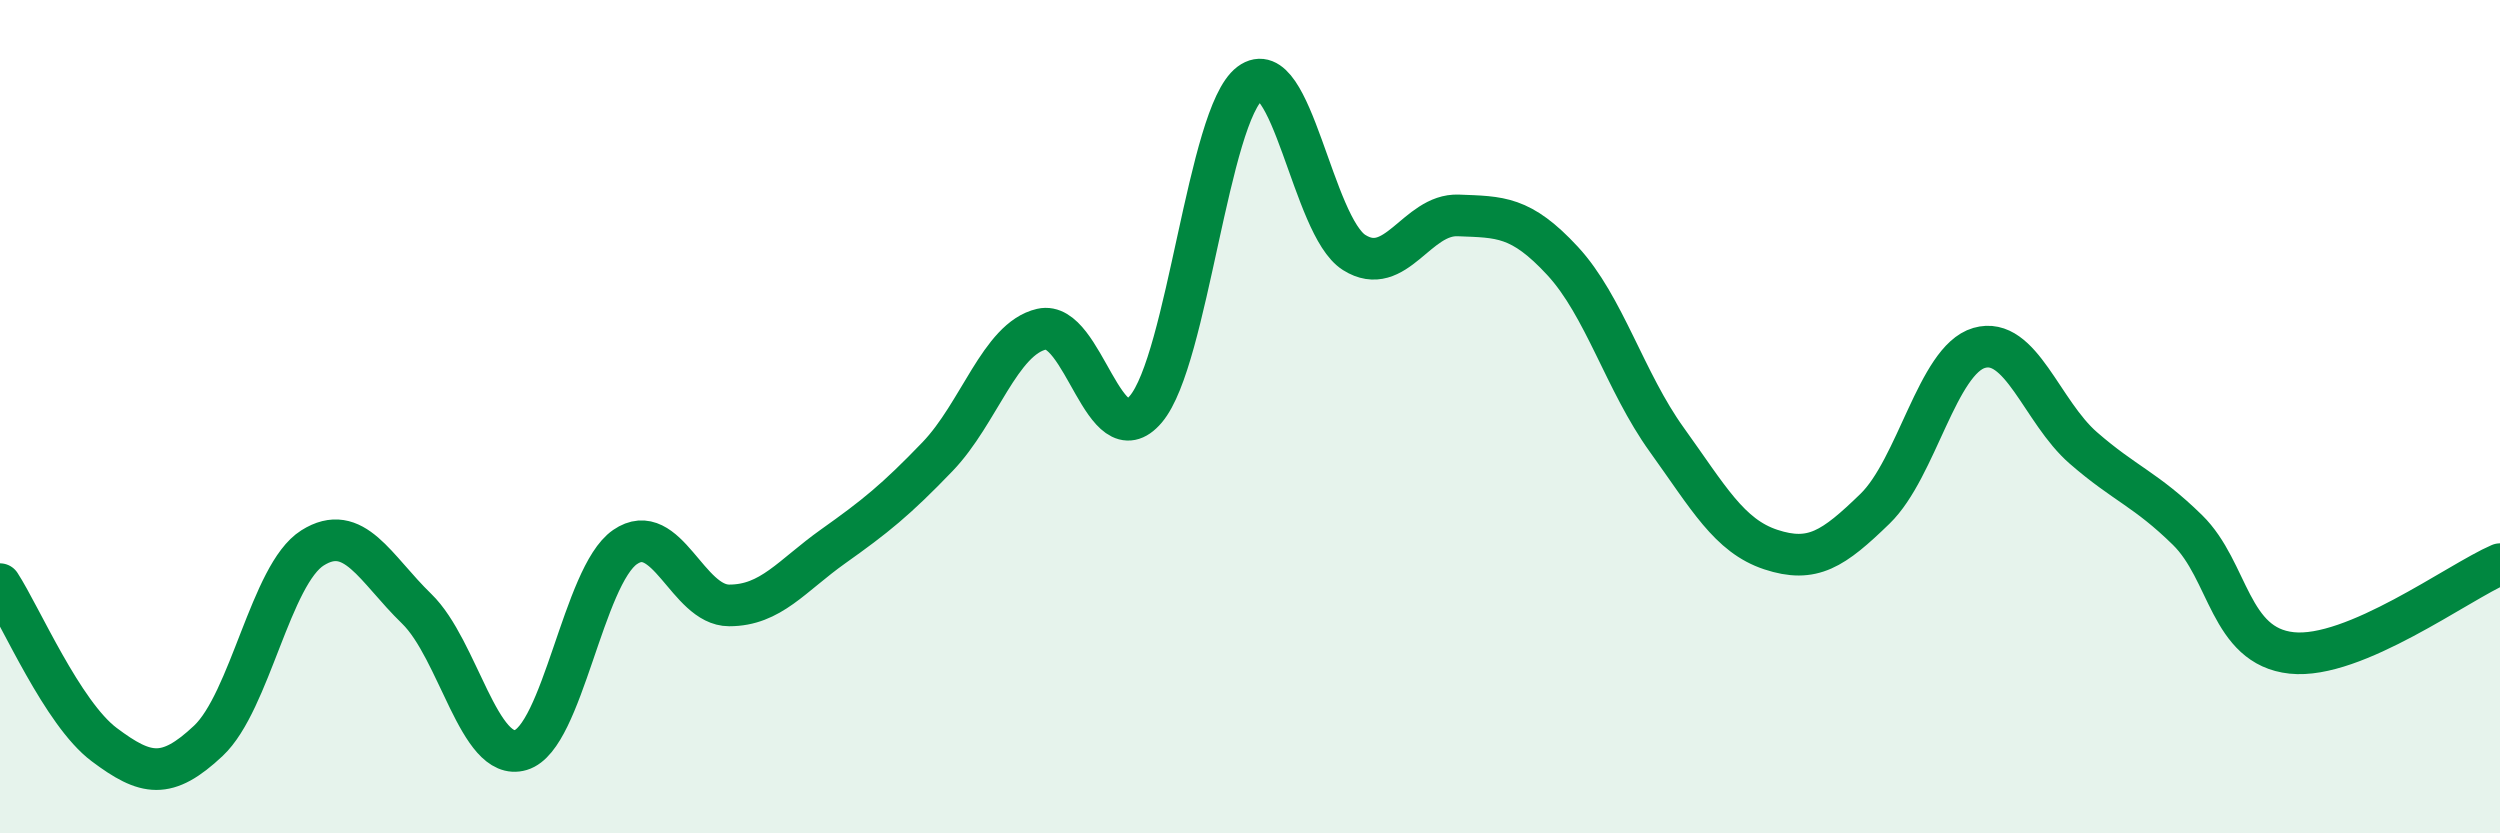 
    <svg width="60" height="20" viewBox="0 0 60 20" xmlns="http://www.w3.org/2000/svg">
      <path
        d="M 0,14.02 C 0.5,14.79 1.5,17.12 2.5,17.87 C 3.5,18.62 4,18.72 5,17.78 C 6,16.84 6.5,13.78 7.5,13.15 C 8.5,12.52 9,13.64 10,14.61 C 11,15.58 11.5,18.3 12.5,18 C 13.5,17.7 14,13.82 15,13.13 C 16,12.44 16.5,14.53 17.5,14.53 C 18.5,14.53 19,13.82 20,13.11 C 21,12.4 21.5,12 22.5,10.96 C 23.5,9.92 24,8.13 25,7.9 C 26,7.67 26.5,11 27.5,9.82 C 28.5,8.64 29,2.75 30,2 C 31,1.25 31.5,5.43 32.5,6.06 C 33.5,6.69 34,5.13 35,5.17 C 36,5.21 36.5,5.18 37.5,6.26 C 38.5,7.34 39,9.16 40,10.55 C 41,11.94 41.5,12.86 42.5,13.19 C 43.5,13.52 44,13.18 45,12.21 C 46,11.24 46.5,8.64 47.5,8.35 C 48.5,8.06 49,9.88 50,10.75 C 51,11.62 51.5,11.74 52.5,12.72 C 53.5,13.7 53.5,15.51 55,15.67 C 56.5,15.83 59,13.97 60,13.54L60 20L0 20Z"
        fill="#008740"
        opacity="0.1"
        stroke-linecap="round"
        stroke-linejoin="round"
      />
      <path
        d="M 0,14.02 C 0.5,14.79 1.5,17.12 2.5,17.87 C 3.5,18.62 4,18.72 5,17.78 C 6,16.84 6.5,13.78 7.5,13.15 C 8.5,12.52 9,13.64 10,14.61 C 11,15.58 11.5,18.3 12.5,18 C 13.5,17.7 14,13.82 15,13.13 C 16,12.44 16.5,14.53 17.5,14.53 C 18.5,14.53 19,13.82 20,13.11 C 21,12.4 21.5,12 22.5,10.96 C 23.5,9.92 24,8.13 25,7.9 C 26,7.67 26.5,11 27.5,9.82 C 28.5,8.64 29,2.75 30,2 C 31,1.25 31.5,5.43 32.5,6.06 C 33.5,6.69 34,5.13 35,5.17 C 36,5.21 36.5,5.18 37.5,6.26 C 38.5,7.34 39,9.16 40,10.55 C 41,11.94 41.5,12.86 42.5,13.19 C 43.5,13.52 44,13.18 45,12.21 C 46,11.24 46.5,8.64 47.5,8.35 C 48.5,8.06 49,9.88 50,10.75 C 51,11.62 51.5,11.74 52.5,12.72 C 53.5,13.7 53.5,15.51 55,15.67 C 56.5,15.83 59,13.97 60,13.54"
        stroke="#008740"
        stroke-width="1"
        fill="none"
        stroke-linecap="round"
        stroke-linejoin="round"
      />
    </svg>
  